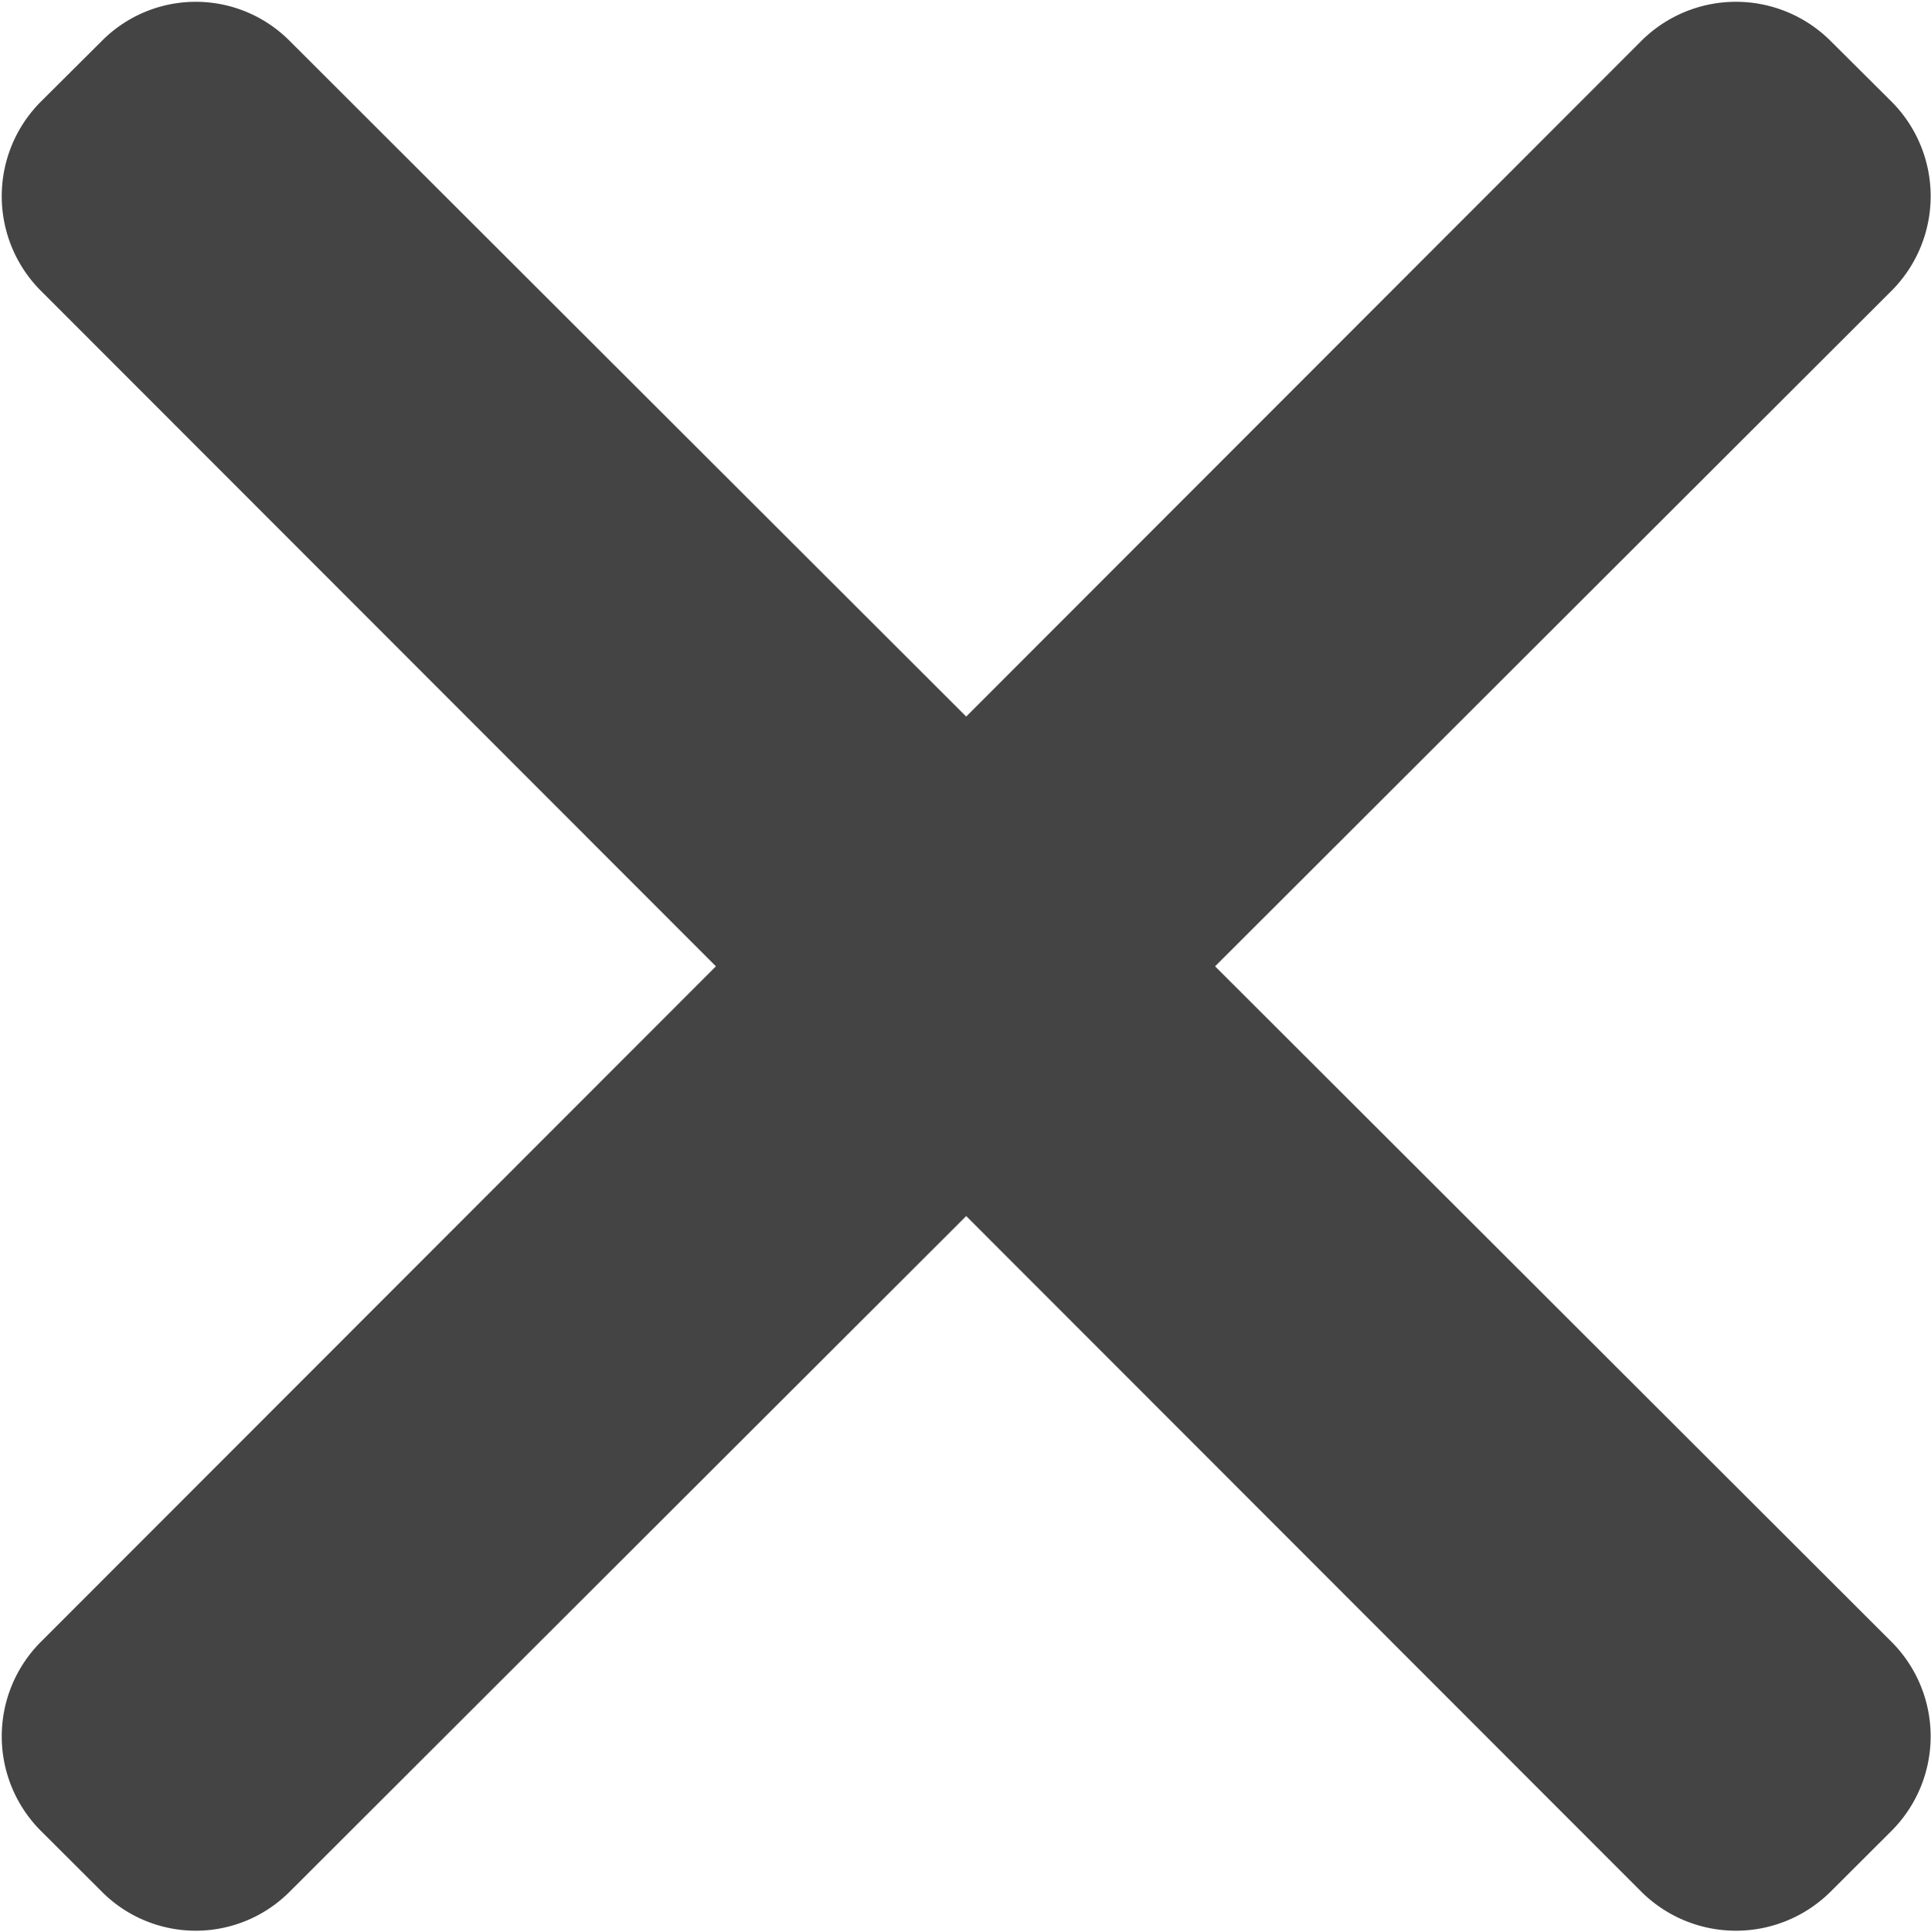 <svg xmlns="http://www.w3.org/2000/svg" width="13.81" height="13.813" viewBox="0 0 13.81 13.813">
<defs>
    <style>
      .cls-1 {
        fill: #444444;
        fill-rule: evenodd;
      }
    </style>
  </defs>
  <path id="Close" class="cls-1" d="M2931.57,671.941l4.84-4.833a0.957,0.957,0,0,0,0-1.348l-0.44-.438a0.958,0.958,0,0,0-1.35,0l-4.83,4.833-4.84-4.833a0.946,0.946,0,0,0-1.34,0l-0.44.438a0.957,0.957,0,0,0,0,1.348l4.83,4.833-4.83,4.833a0.956,0.956,0,0,0,0,1.347l0.44,0.439a0.948,0.948,0,0,0,1.34,0l4.84-4.833,4.83,4.833a0.96,0.96,0,0,0,1.35,0l0.44-.439a0.956,0.956,0,0,0,0-1.347Z" transform="translate(-2922.88 -665.031)"/>
</svg>
